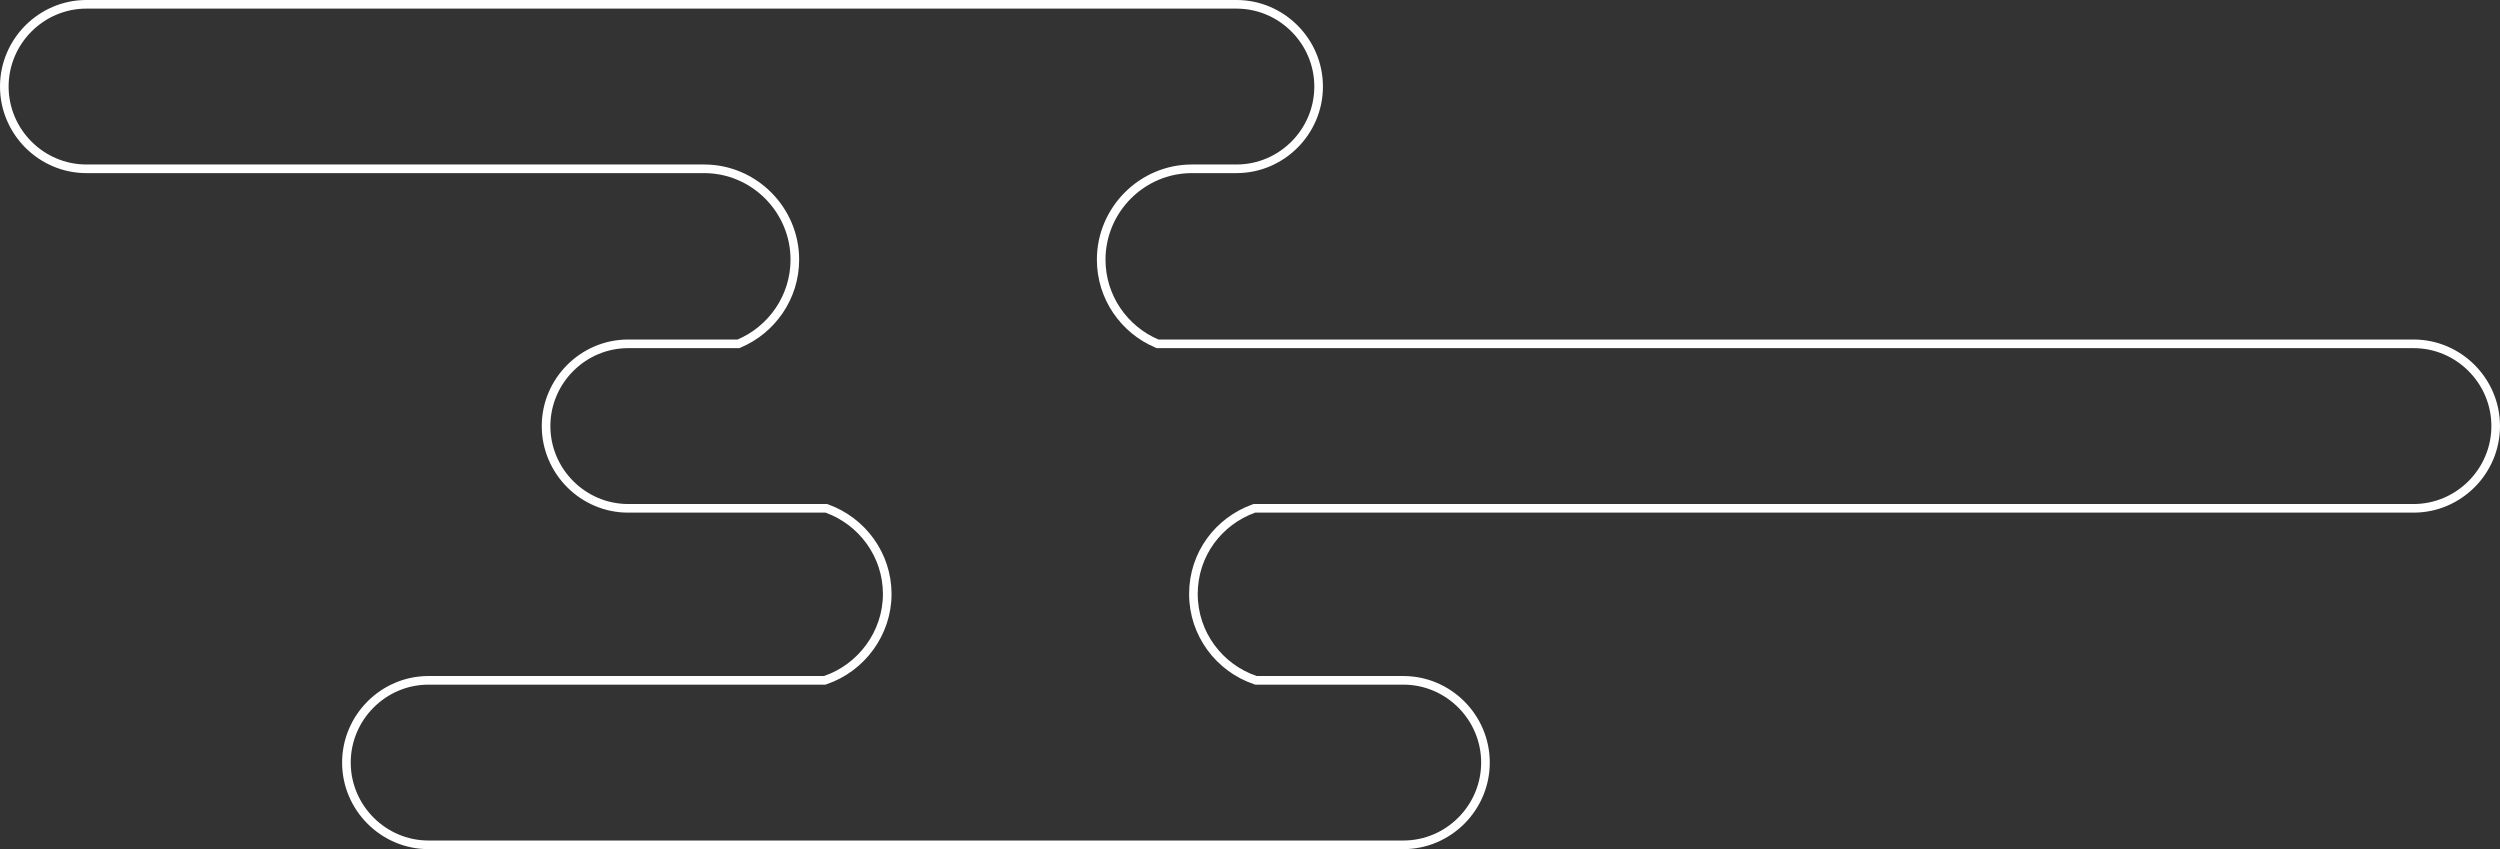 <svg width="580" height="197" viewBox="0 0 580 197" fill="none" xmlns="http://www.w3.org/2000/svg">
<rect x="0" y="0" width="580" height="197" fill="#333333" stroke="none"/>
<path d="M268.379 79.689L268.566 79.768H268.769H559.958C570.421 79.768 579 88.361 579 98.849C579 109.338 570.421 117.931 559.958 117.931H291.181H291.006L290.841 117.99C282.736 120.92 276.873 128.548 276.873 137.814C276.873 147.082 282.919 154.978 291.24 157.785L291.396 157.837H291.56H325.587C336.049 157.837 344.628 166.43 344.628 176.919C344.628 187.407 336.049 196 325.587 196H99.411C88.948 196 80.37 187.407 80.37 176.919C80.37 166.43 88.948 157.837 99.411 157.837H191.152H191.316L191.472 157.785C199.797 154.977 205.839 146.938 205.839 137.814C205.839 128.692 199.98 120.922 191.871 117.99L191.706 117.931H191.531H145.73C135.267 117.931 126.688 109.338 126.688 98.849C126.688 88.361 135.267 79.768 145.73 79.768H171.111H171.314L171.502 79.689C179.047 76.484 184.403 68.966 184.403 60.244C184.403 48.655 174.932 39.163 163.361 39.163H20.042C9.579 39.163 1 30.57 1 20.081C1 9.593 9.579 1 20.042 1H286.878C297.341 1 305.92 9.593 305.92 20.081C305.92 30.57 297.341 39.163 286.878 39.163H276.519C264.947 39.163 255.477 48.655 255.477 60.244C255.477 68.964 260.811 76.484 268.379 79.689Z" stroke="white" stroke-width="2"/>
</svg>
